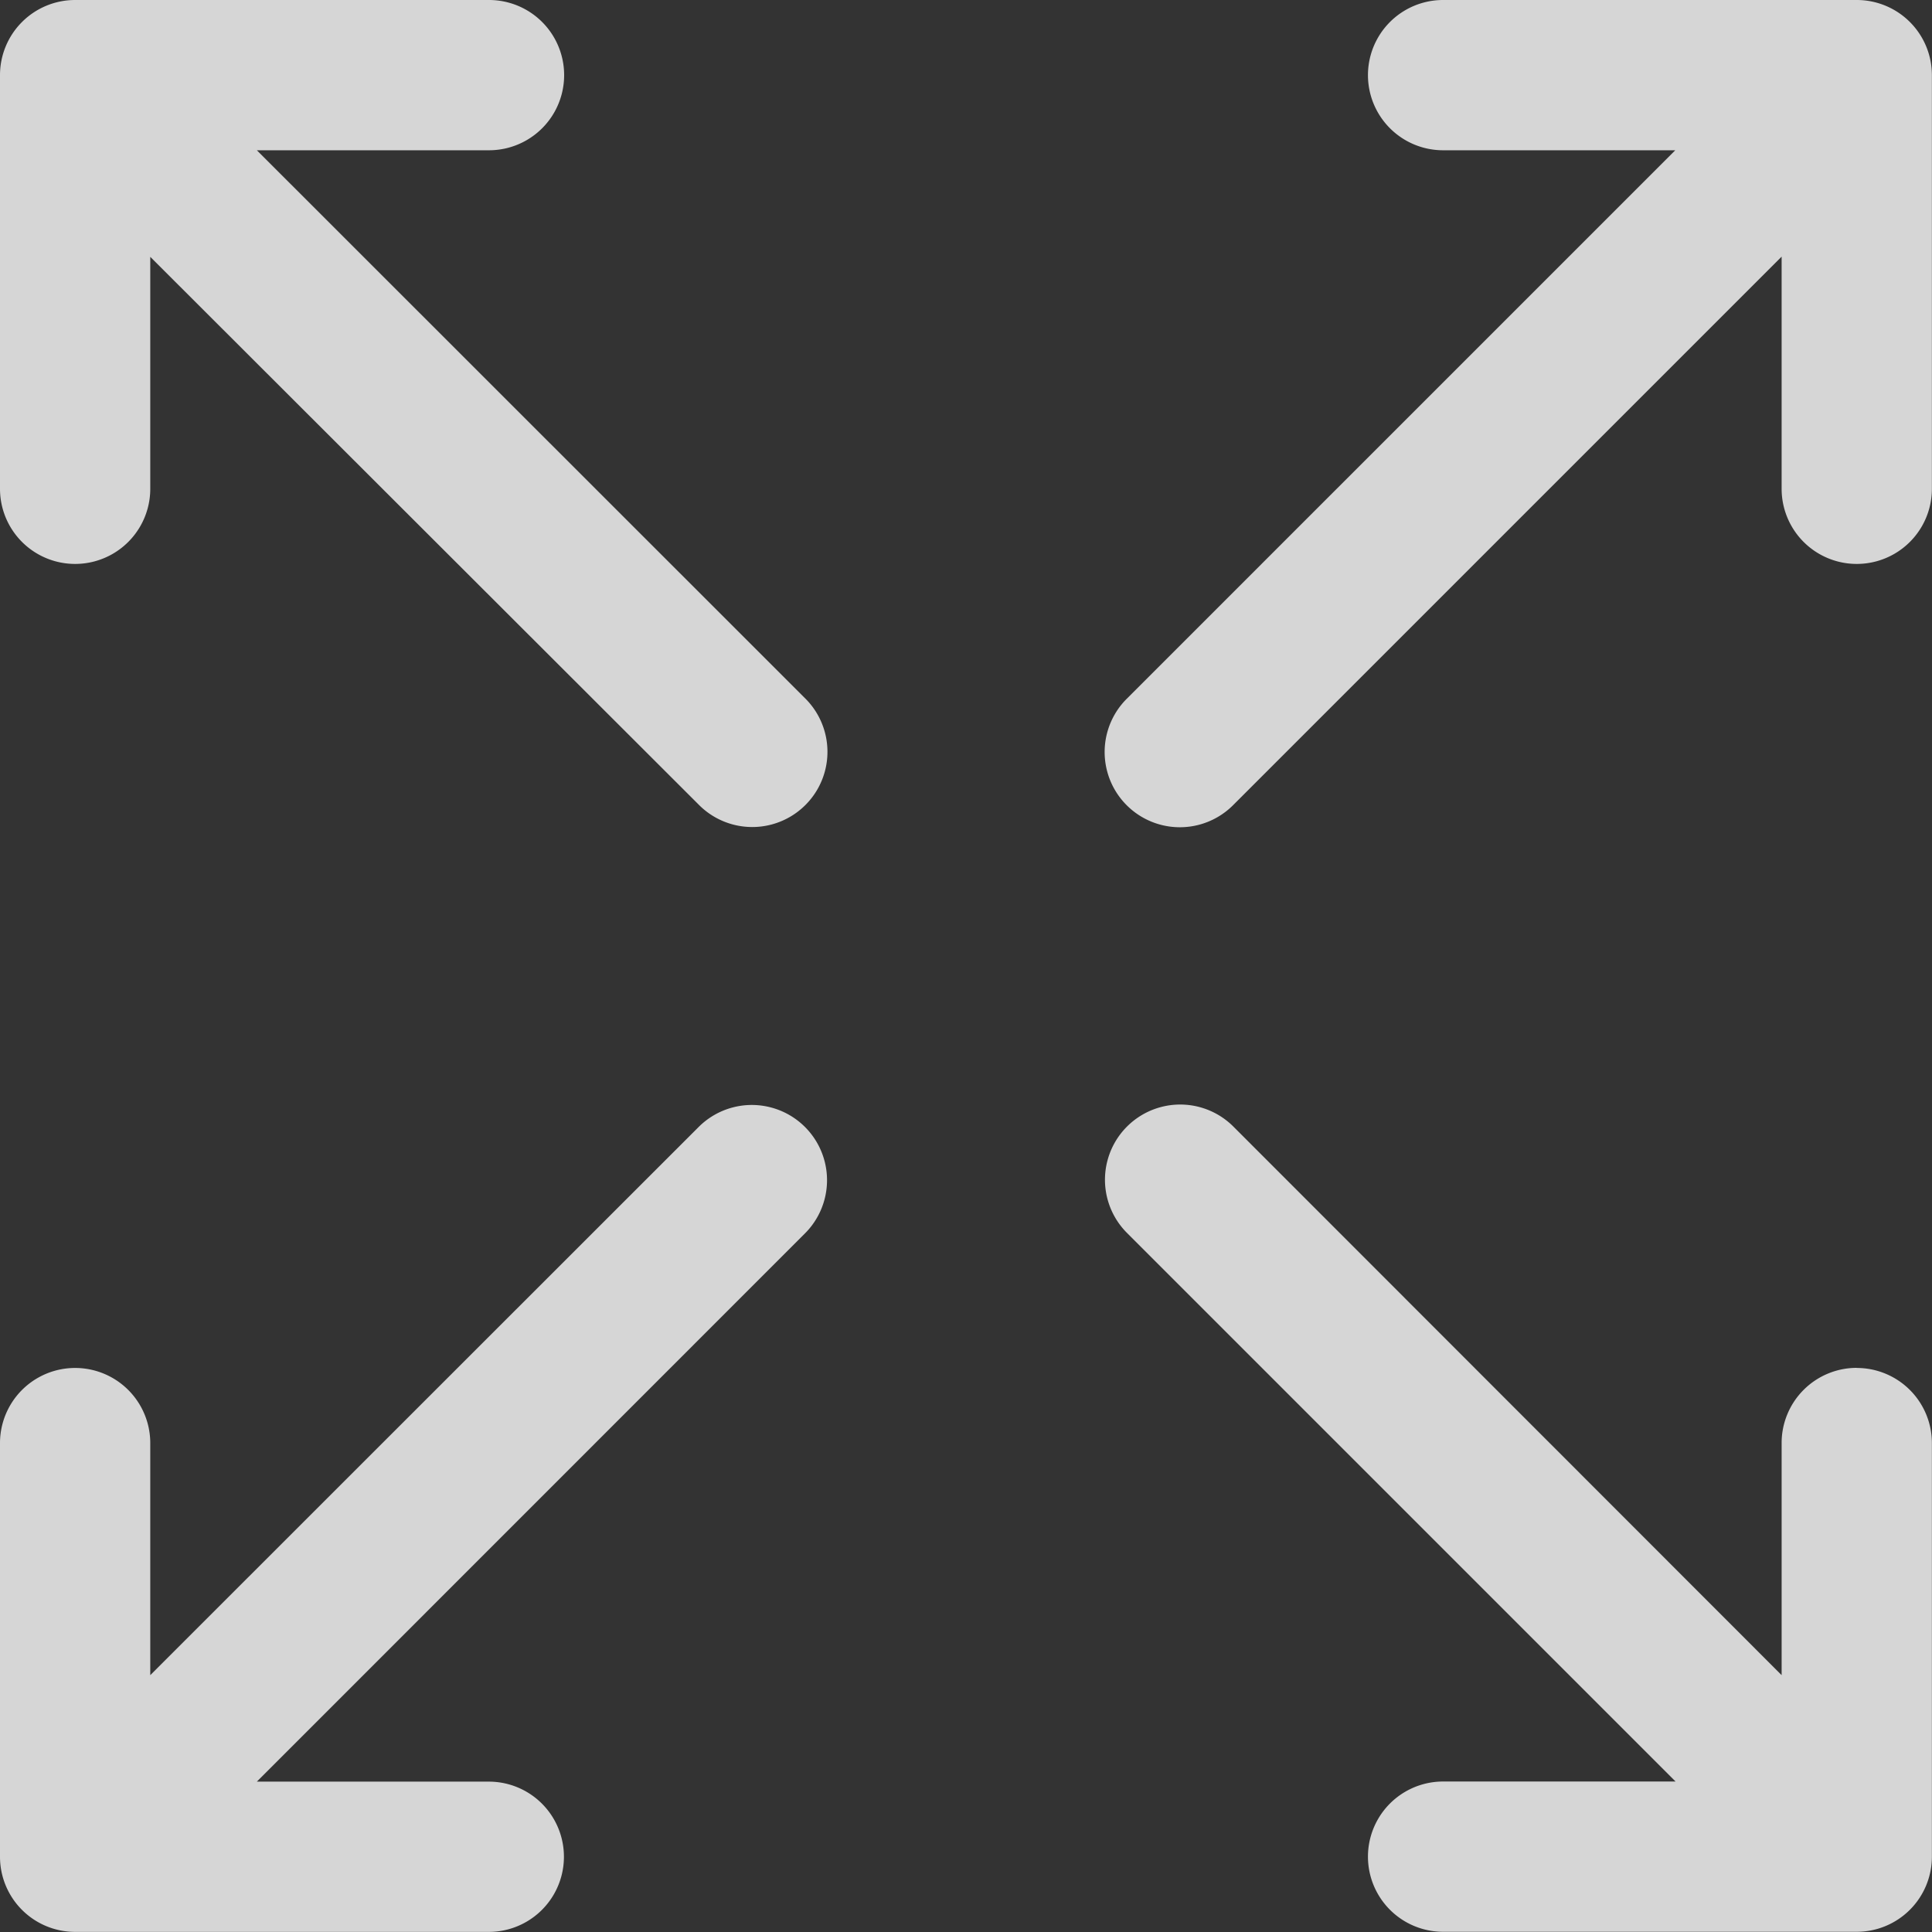 <svg xmlns="http://www.w3.org/2000/svg" width="18" height="18"><rect width="100%" height="100%" fill="#333333" stroke="none"/><defs><style>.cls-2{fill:#fff}</style></defs><g id="expand_3_" data-name="expand (3)" transform="translate(-7 -7)" opacity=".8"><path id="Path_15963" data-name="Path 15963" class="cls-2" d="M41.008 8h-3.854a.7.7.0 000 1.4h2.163l-5.111 5.111a.7.7.0 10.991.991l5.111-5.111v2.163a.7.7.0 001.4.0V8.7a.7.7.0 00-.7-.7z" transform="translate(-16.709 -1)"/><path id="Path_15964" data-name="Path 15964" class="cls-2" d="M41.008 36.453a.7.7.0 00-.7.7v2.163L35.2 34.205a.7.7.0 00-.991.991l5.111 5.111h-2.166a.7.7.0 000 1.4h3.854a.7.7.0 00.7-.7v-3.853a.7.7.0 00-.7-.7z" transform="translate(-16.709 -16.709)"/><path id="Path_15965" data-name="Path 15965" class="cls-2" d="M10.393 9.4h2.163a.7.7.0 100-1.4H8.7a.7.7.0 00-.7.7v3.854a.7.7.0 001.4.0v-2.161l5.113 5.107a.7.7.0 00.991-.991z" transform="translate(-1 -1)"/><path id="Path_15966" data-name="Path 15966" class="cls-2" d="M14.513 34.205 9.4 39.316v-2.162a.7.7.0 00-1.4.0v3.854a.7.7.0 00.7.7h3.854a.7.7.0 100-1.4h-2.161L15.5 35.2a.7.7.0 00-.991-.991z" transform="translate(-1 -16.709)"/></g></svg>